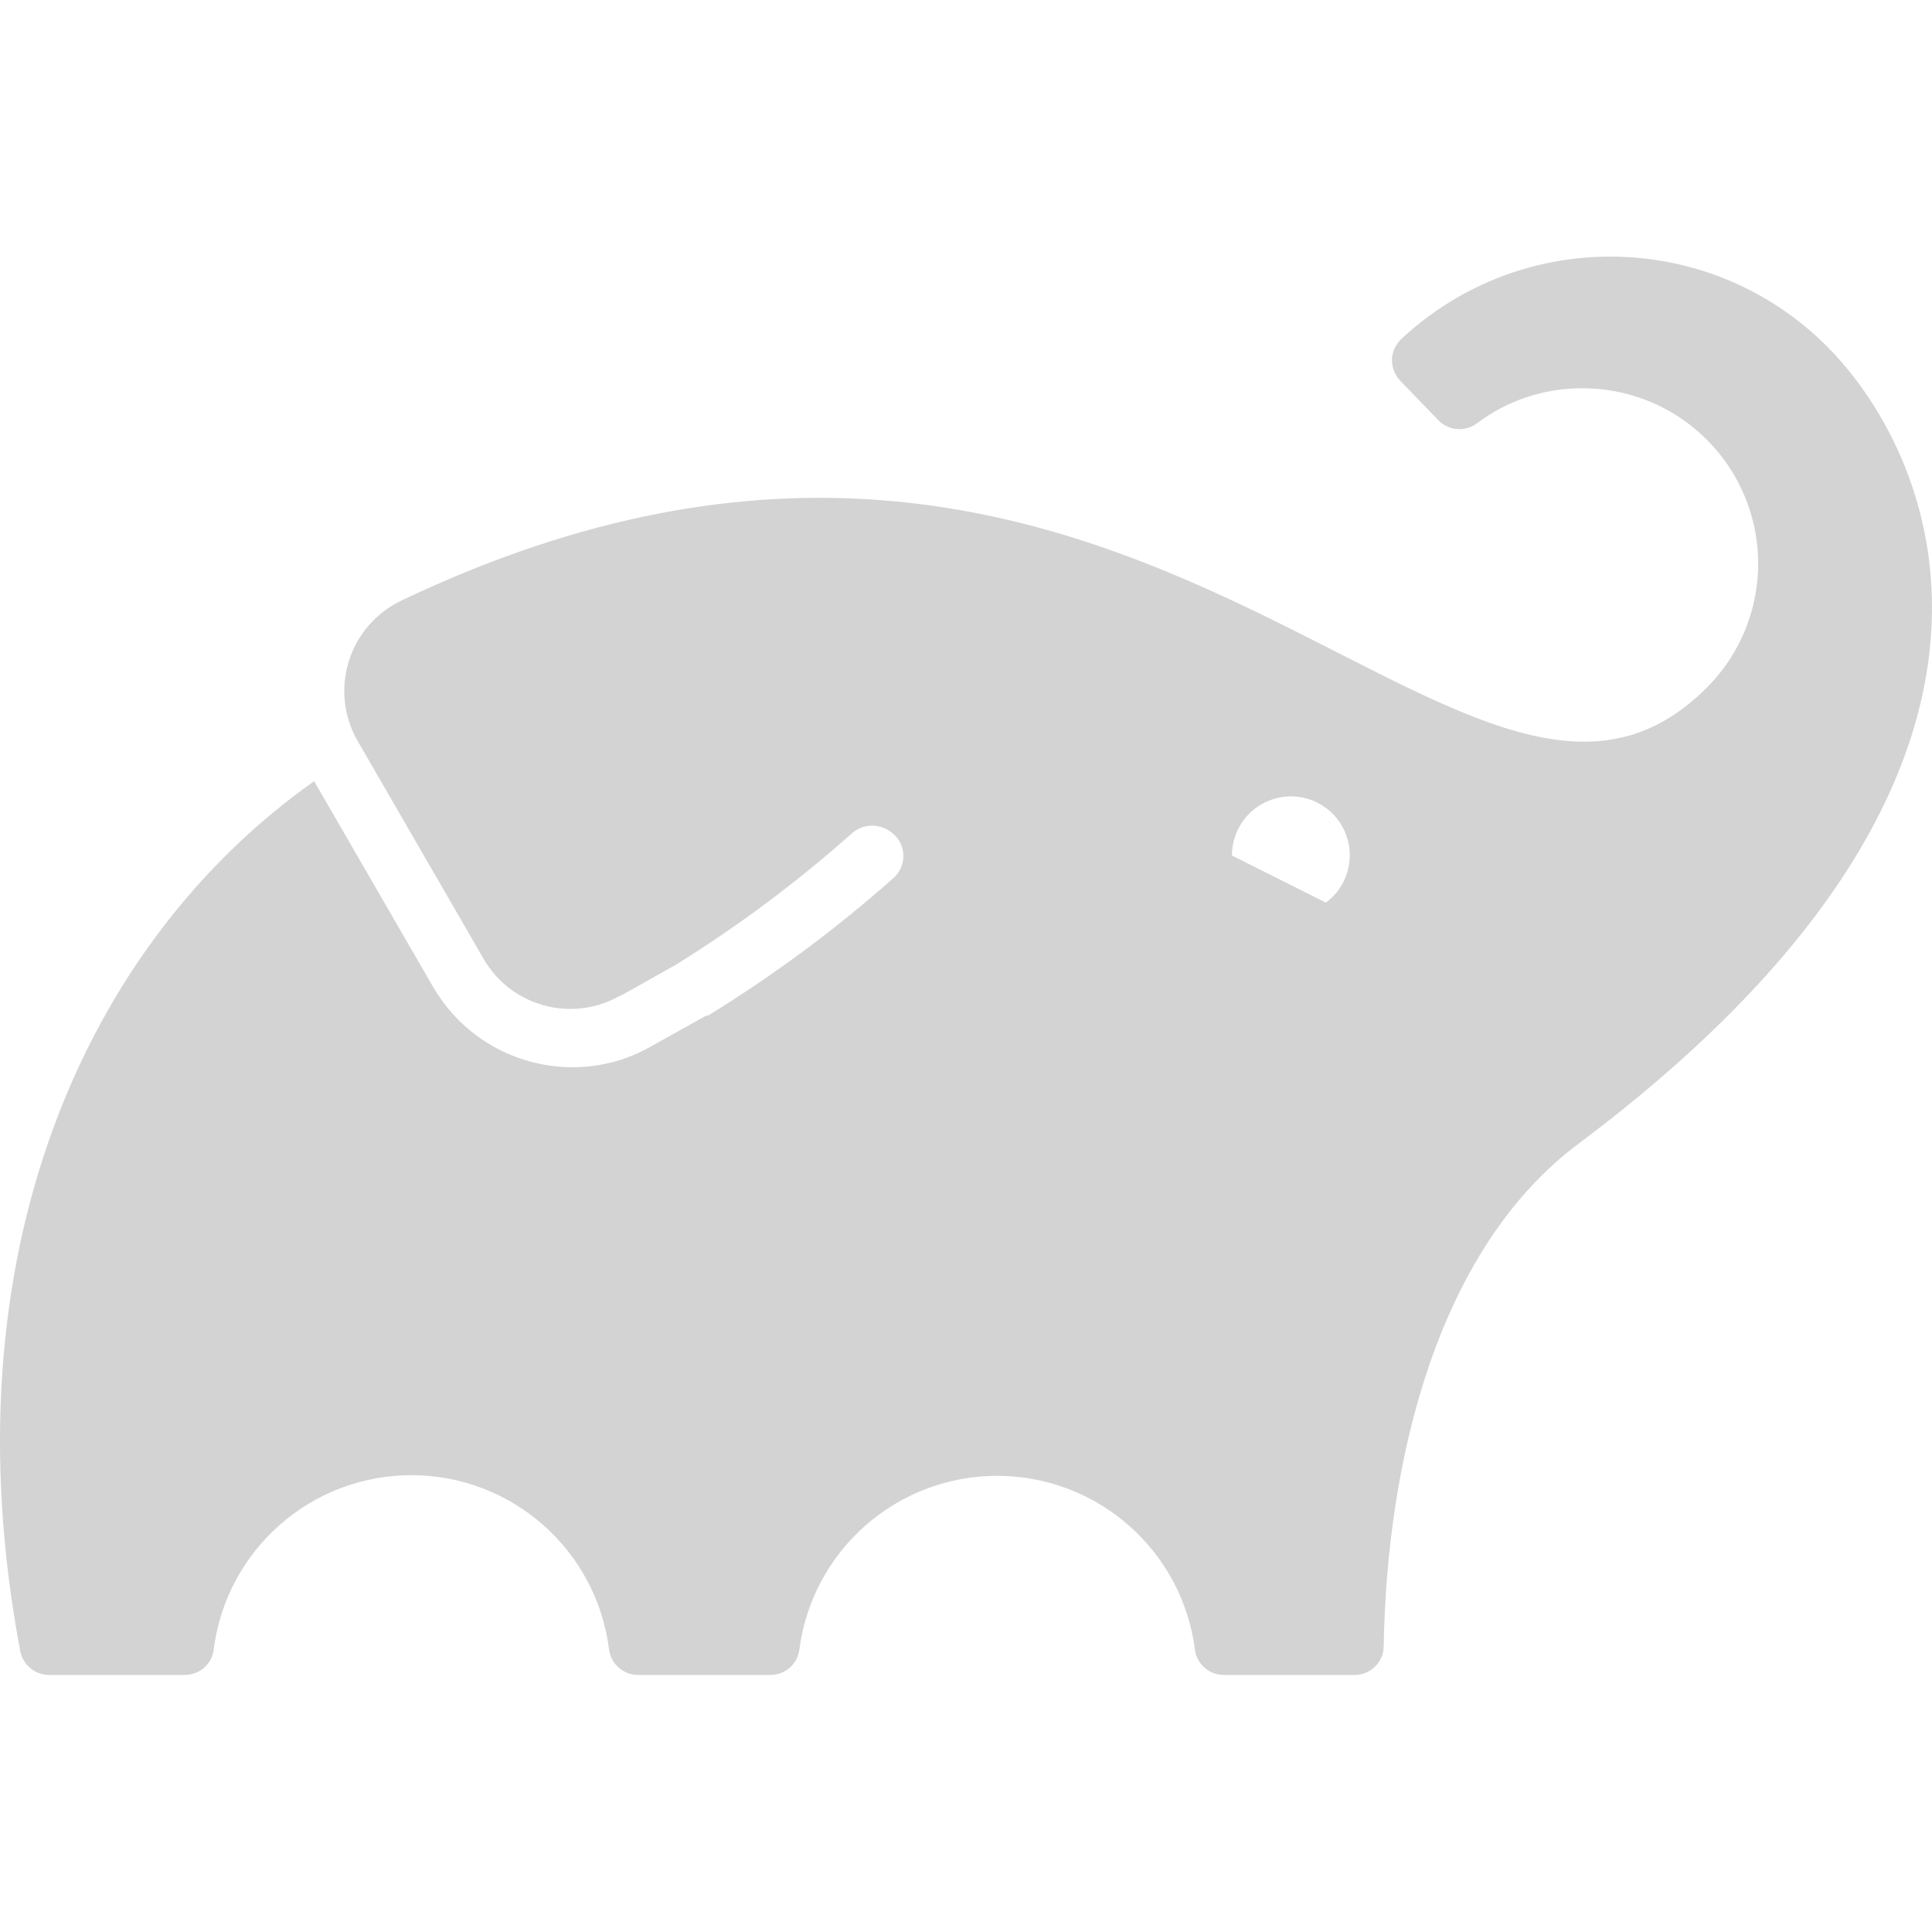 <svg width="56" height="56" viewBox="0 0 56 56" fill="none" xmlns="http://www.w3.org/2000/svg">
<path d="M52.956 10.04C49.573 6.655 44.116 6.56 40.618 9.826C40.45 9.984 40.352 10.203 40.346 10.434C40.347 10.664 40.438 10.884 40.598 11.048L41.704 12.193C42.002 12.49 42.473 12.523 42.81 12.271C43.687 11.608 44.757 11.252 45.856 11.255C47.918 11.246 49.781 12.484 50.572 14.388C51.363 16.292 50.926 18.485 49.464 19.94C42.416 26.989 33.006 7.239 11.653 17.399C10.919 17.742 10.361 18.377 10.116 19.149C9.87 19.922 9.958 20.762 10.36 21.466L14.02 27.797C14.815 29.168 16.561 29.648 17.945 28.877L18.036 28.826L17.965 28.877L19.588 27.965C21.397 26.842 23.106 25.566 24.697 24.15C25.033 23.861 25.53 23.861 25.867 24.15C26.066 24.306 26.183 24.544 26.184 24.797C26.189 25.042 26.087 25.278 25.906 25.443C24.23 26.93 22.428 28.268 20.519 29.44H20.467L18.844 30.345C18.158 30.734 17.382 30.937 16.594 30.934C14.936 30.934 13.403 30.055 12.565 28.625L9.105 22.643C2.457 27.338 -1.578 36.385 0.588 47.864C0.668 48.259 1.013 48.545 1.416 48.549H5.361C5.785 48.549 6.143 48.233 6.195 47.812C6.559 44.925 9.014 42.759 11.925 42.759C14.835 42.759 17.291 44.925 17.654 47.812C17.709 48.234 18.069 48.549 18.495 48.549H22.336C22.76 48.549 23.118 48.233 23.17 47.812C23.546 44.932 25.999 42.778 28.903 42.778C31.807 42.778 34.261 44.932 34.636 47.812C34.688 48.233 35.046 48.549 35.47 48.549H39.266C39.726 48.549 40.1 48.181 40.107 47.721C40.197 42.373 41.64 36.23 45.752 33.152C59.999 22.494 56.255 13.357 52.956 10.04ZM38.426 26.161L35.709 24.797C35.706 23.991 36.268 23.292 37.056 23.122C37.843 22.951 38.643 23.355 38.974 24.09C39.304 24.825 39.076 25.691 38.426 26.168V26.161Z" fill="#D3D3D3"/>
</svg>
